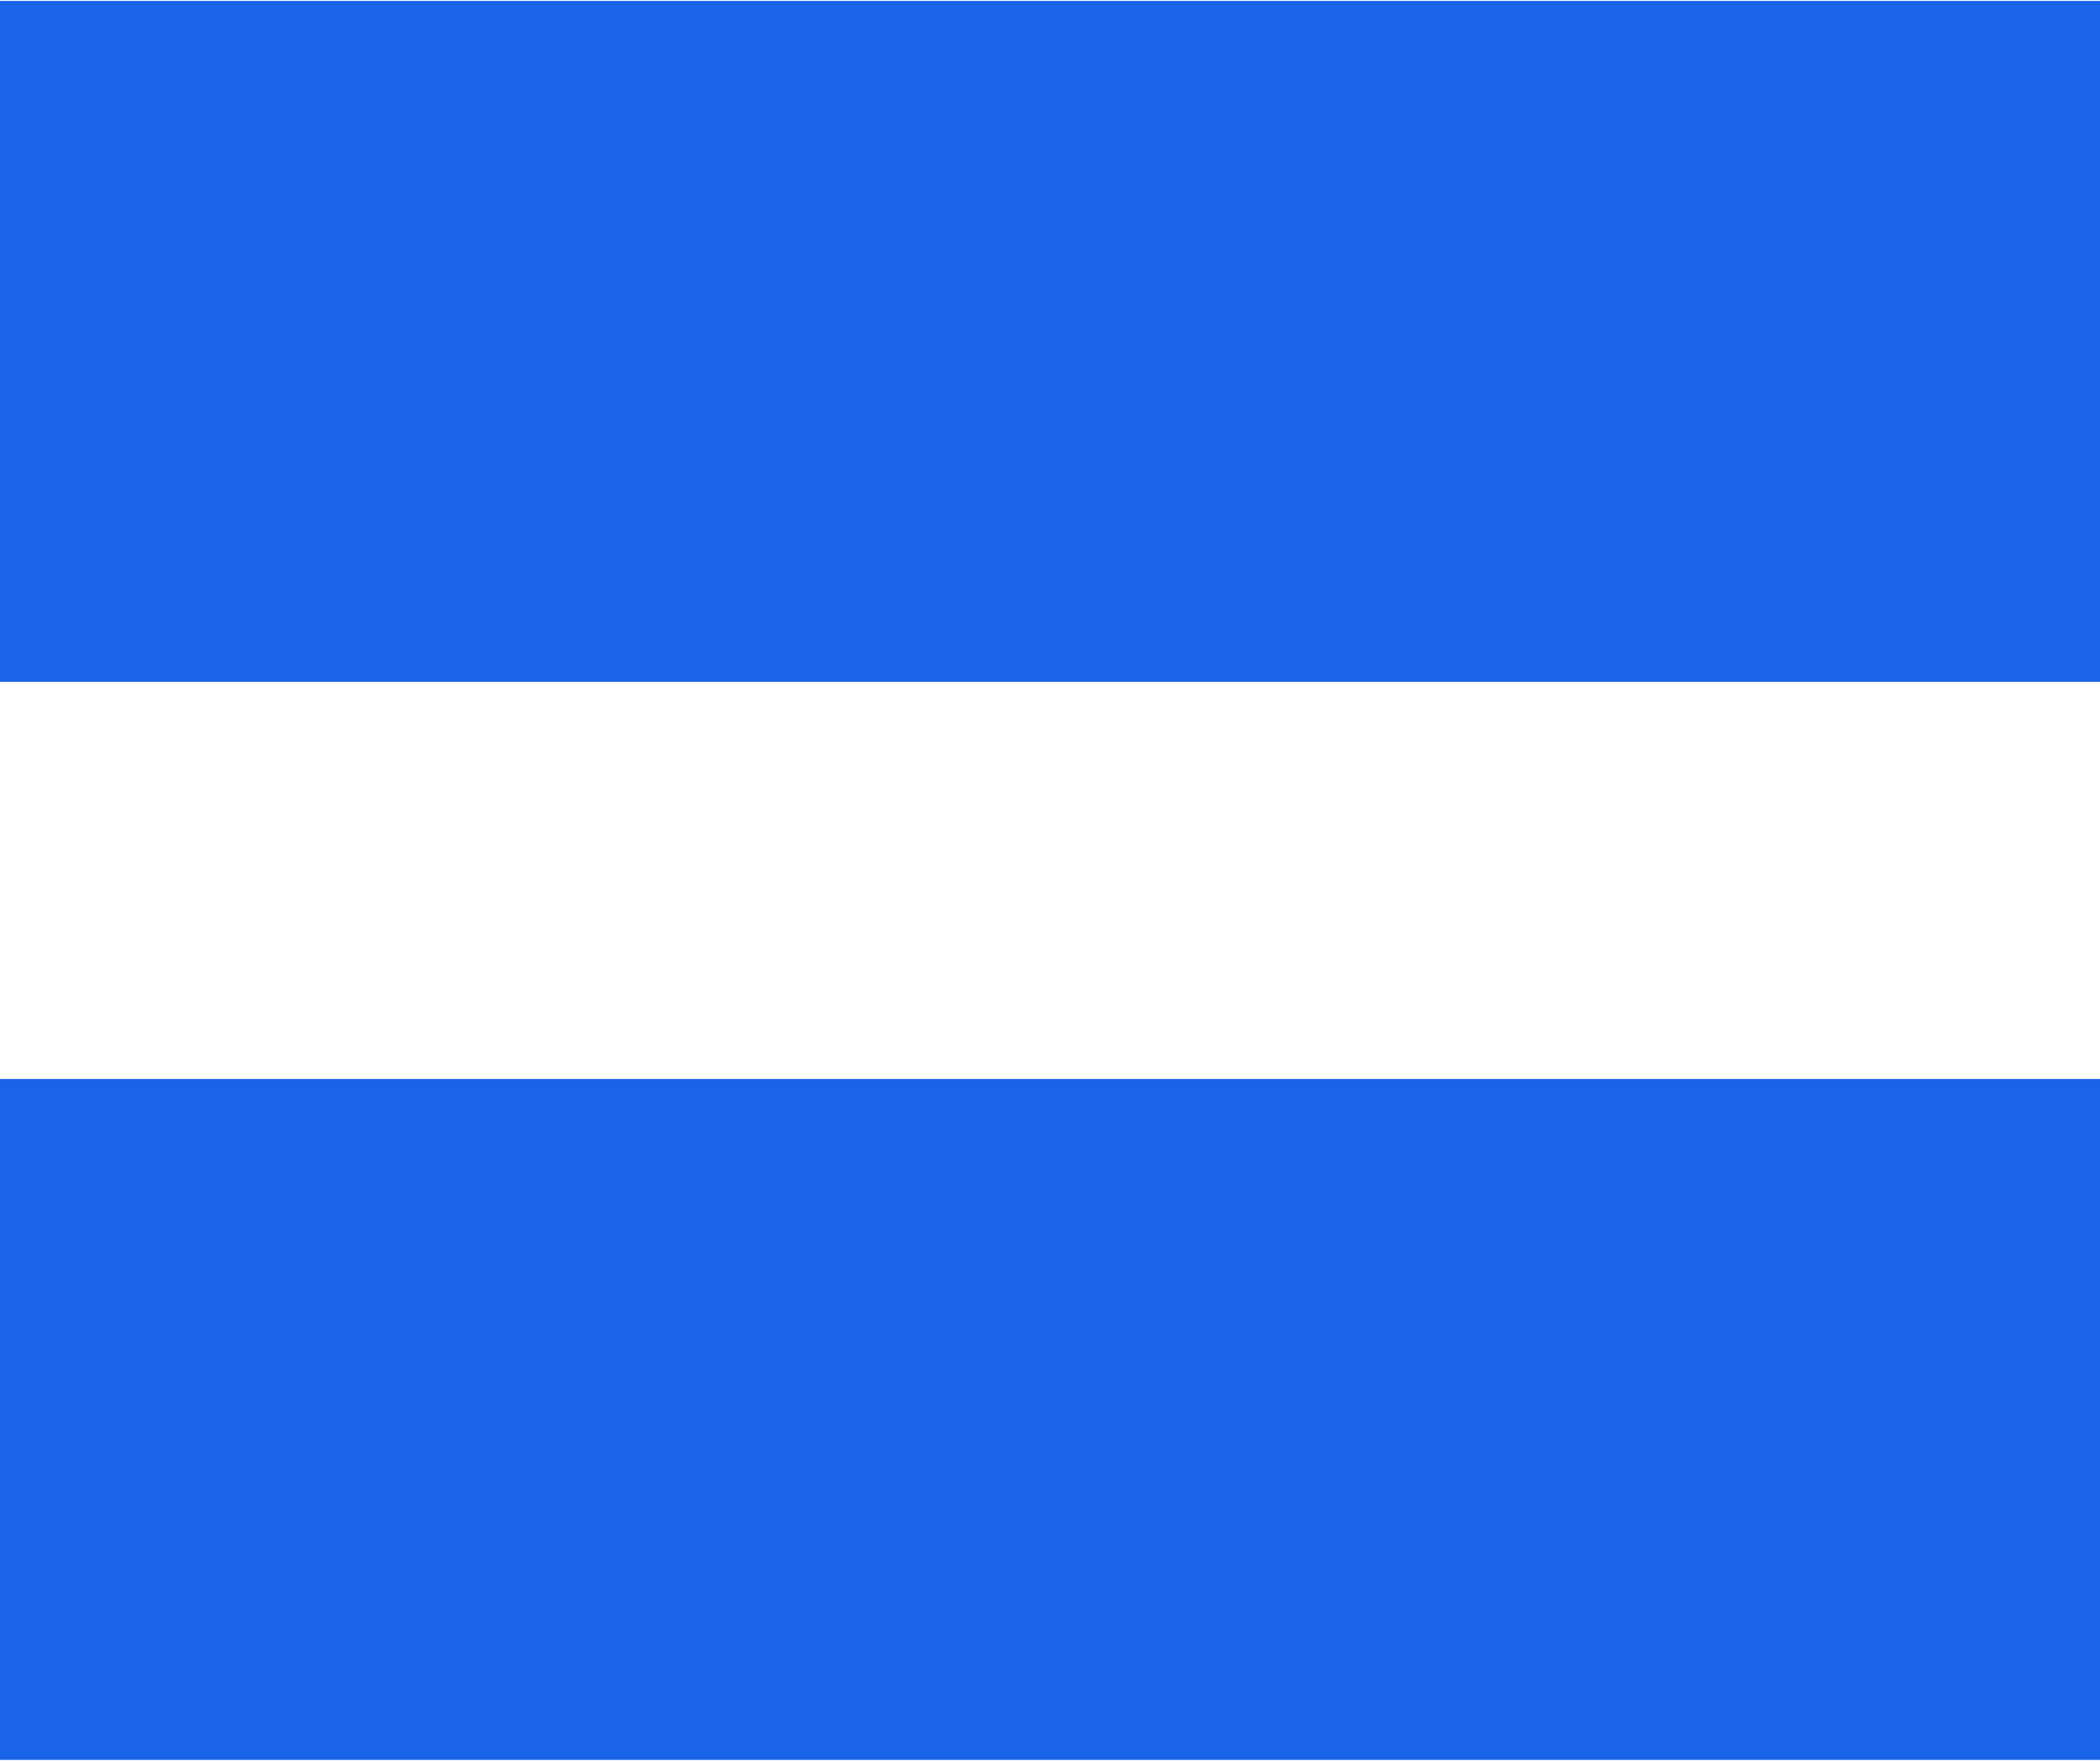<?xml version="1.0" encoding="UTF-8"?> <!-- Creator: CorelDRAW 2019 (64-Bit) --> <svg xmlns="http://www.w3.org/2000/svg" xmlns:xlink="http://www.w3.org/1999/xlink" xmlns:xodm="http://www.corel.com/coreldraw/odm/2003" xml:space="preserve" width="31px" height="26px" style="shape-rendering:geometricPrecision; text-rendering:geometricPrecision; image-rendering:optimizeQuality; fill-rule:evenodd; clip-rule:evenodd" viewBox="0 0 0.37 0.31"> <defs> <style type="text/css"> <![CDATA[ .fil0 {fill:#1964E7;fill-rule:nonzero} ]]> </style> </defs> <g id="Слой_x0020_1">  <path class="fil0" d="M0 0l0.37 0 0 0.12 -0.37 0 0 -0.12zm0 0.19l0.37 0 0 0.12 -0.37 0 0 -0.12z"></path> </g> </svg> 